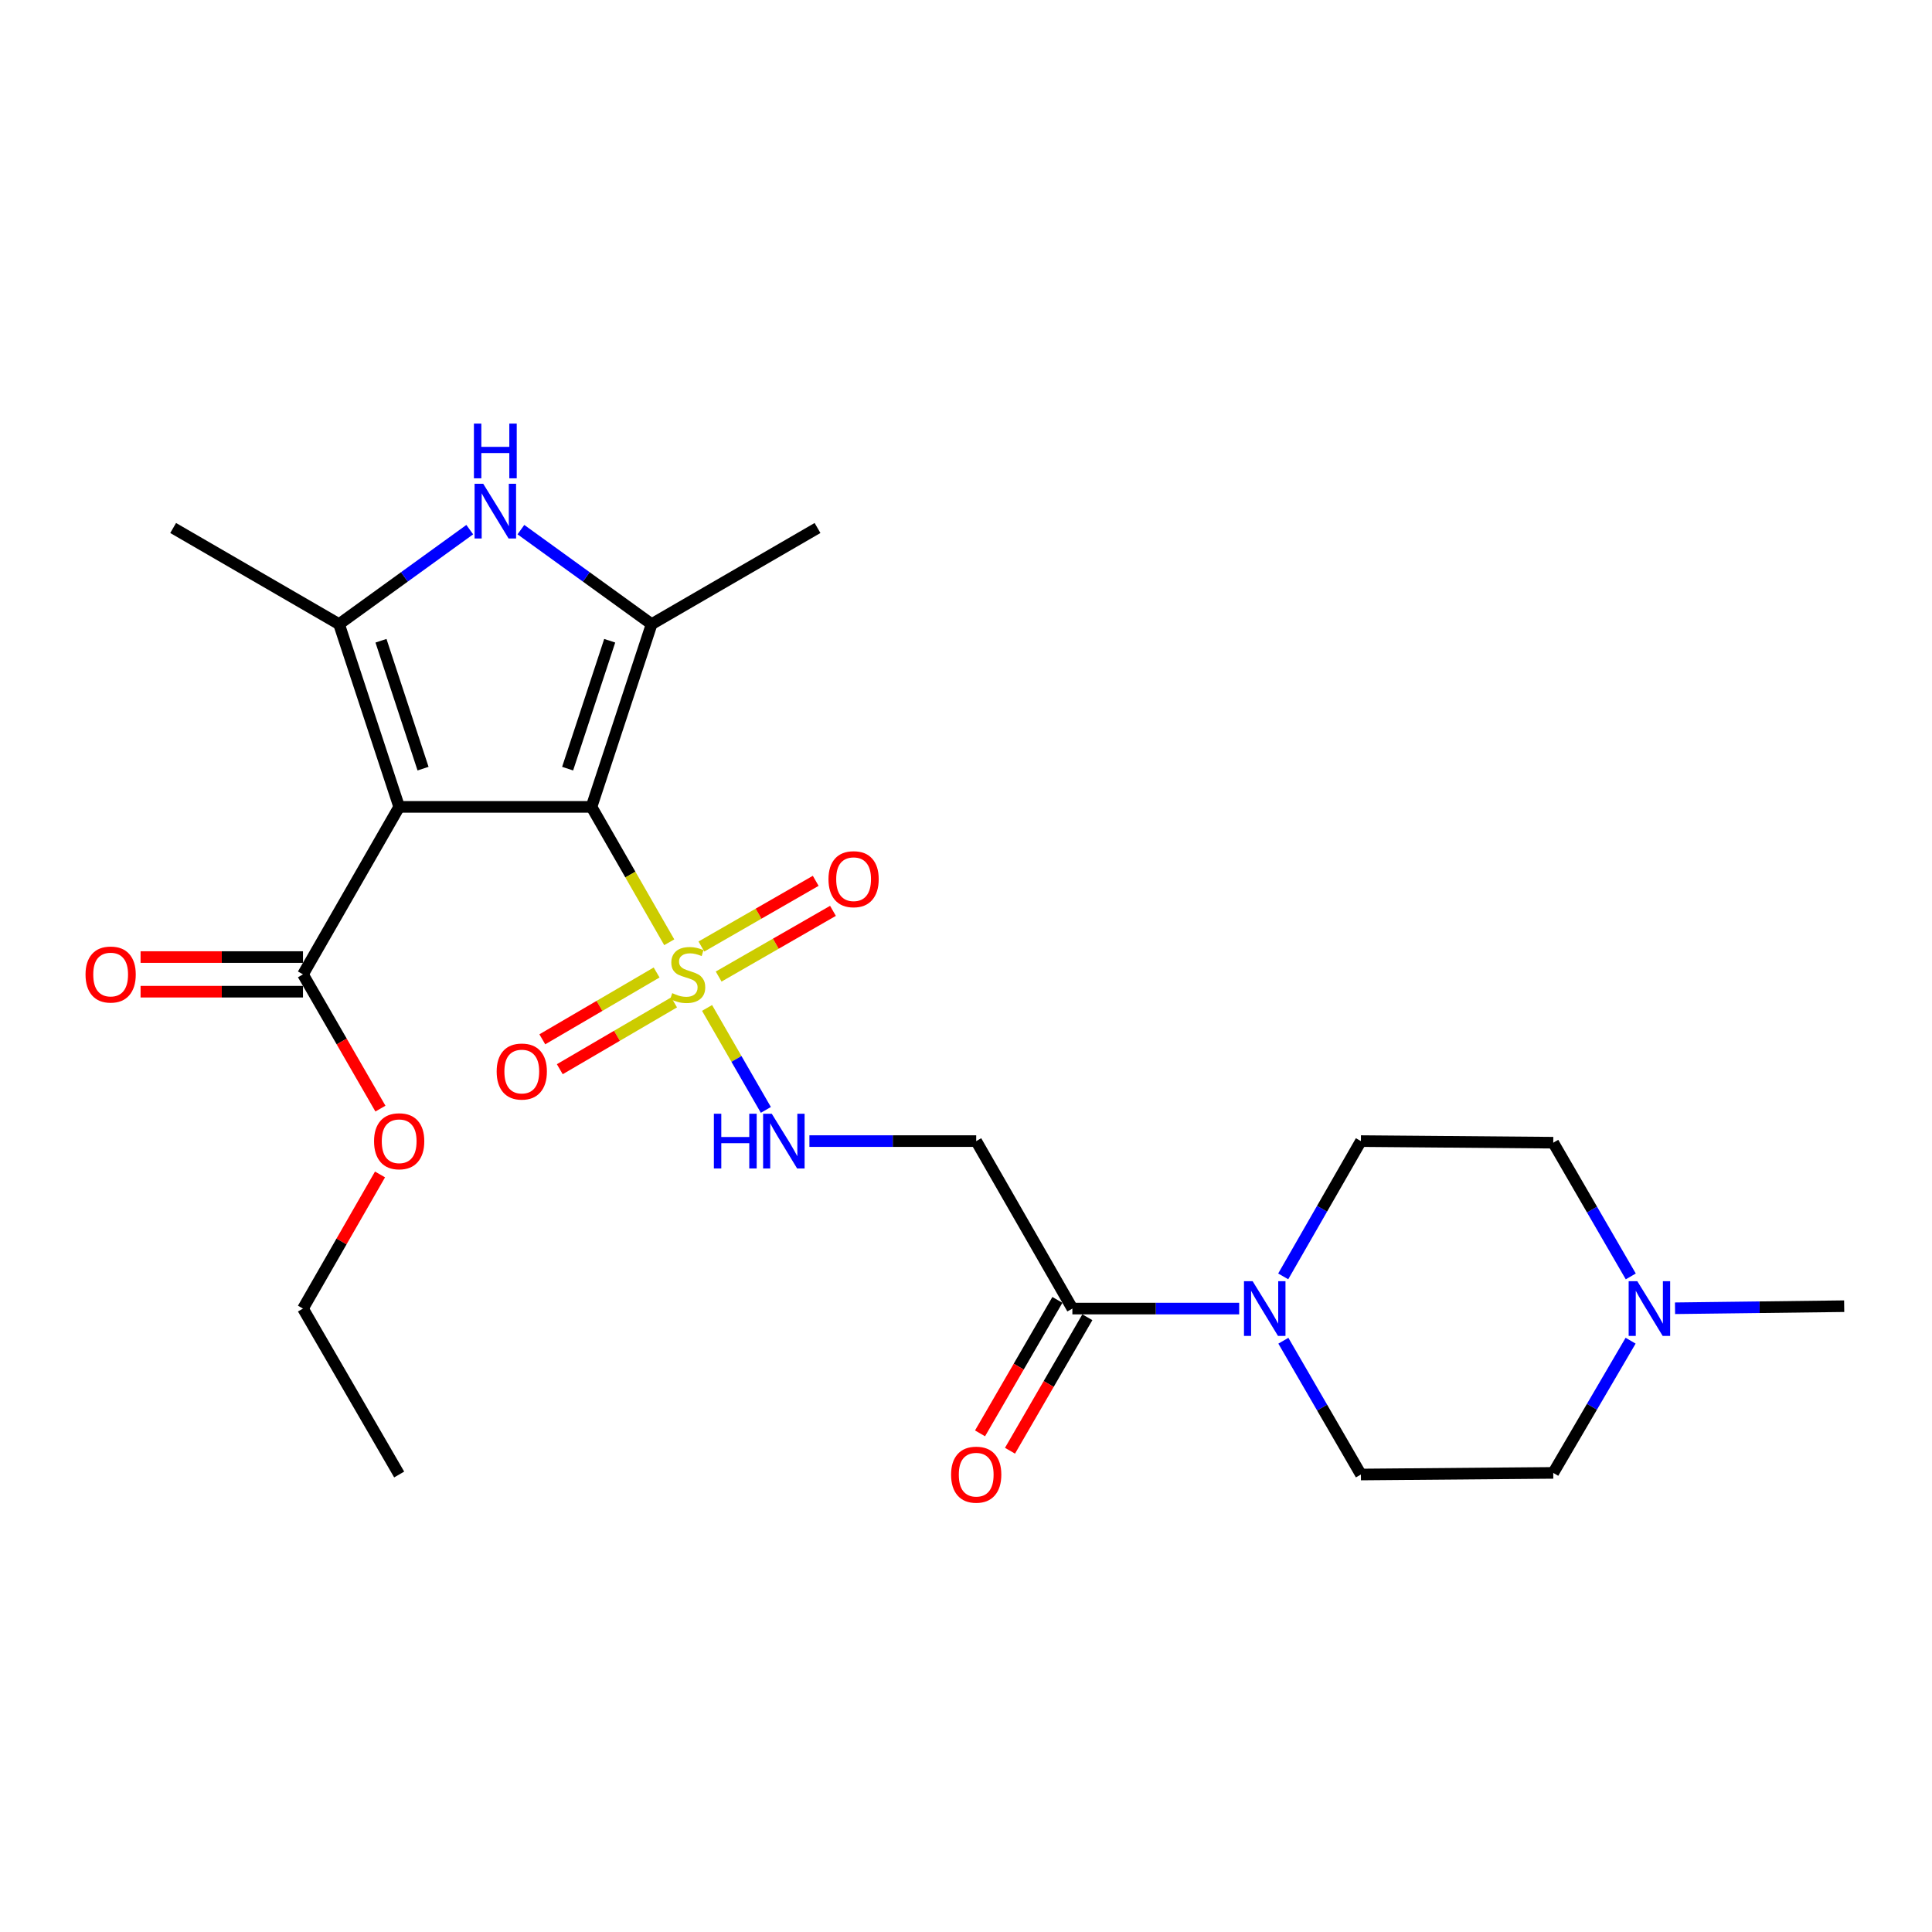 <?xml version='1.0' encoding='iso-8859-1'?>
<svg version='1.1' baseProfile='full'
              xmlns='http://www.w3.org/2000/svg'
                      xmlns:rdkit='http://www.rdkit.org/xml'
                      xmlns:xlink='http://www.w3.org/1999/xlink'
                  xml:space='preserve'
width='1000px' height='1000px' viewBox='0 0 1000 1000'>
<!-- END OF HEADER -->
<rect style='opacity:1.0;fill:#FFFFFF;stroke:none' width='1000' height='1000' x='0' y='0'> </rect>
<path class='bond-0' d='M 306.161,417.641 L 206.611,417.641' style='fill:none;fill-rule:evenodd;stroke:#000000;stroke-width:6px;stroke-linecap:butt;stroke-linejoin:miter;stroke-opacity:1' />
<path class='bond-1' d='M 306.161,417.641 L 326.283,452.678' style='fill:none;fill-rule:evenodd;stroke:#000000;stroke-width:6px;stroke-linecap:butt;stroke-linejoin:miter;stroke-opacity:1' />
<path class='bond-1' d='M 326.283,452.678 L 346.406,487.716' style='fill:none;fill-rule:evenodd;stroke:#CCCC00;stroke-width:6px;stroke-linecap:butt;stroke-linejoin:miter;stroke-opacity:1' />
<path class='bond-2' d='M 306.161,417.641 L 337.279,323.06' style='fill:none;fill-rule:evenodd;stroke:#000000;stroke-width:6px;stroke-linecap:butt;stroke-linejoin:miter;stroke-opacity:1' />
<path class='bond-2' d='M 293.802,397.852 L 315.585,331.645' style='fill:none;fill-rule:evenodd;stroke:#000000;stroke-width:6px;stroke-linecap:butt;stroke-linejoin:miter;stroke-opacity:1' />
<path class='bond-3' d='M 206.611,417.641 L 175.502,323.06' style='fill:none;fill-rule:evenodd;stroke:#000000;stroke-width:6px;stroke-linecap:butt;stroke-linejoin:miter;stroke-opacity:1' />
<path class='bond-3' d='M 218.971,397.853 L 197.195,331.647' style='fill:none;fill-rule:evenodd;stroke:#000000;stroke-width:6px;stroke-linecap:butt;stroke-linejoin:miter;stroke-opacity:1' />
<path class='bond-6' d='M 206.611,417.641 L 156.821,504.335' style='fill:none;fill-rule:evenodd;stroke:#000000;stroke-width:6px;stroke-linecap:butt;stroke-linejoin:miter;stroke-opacity:1' />
<path class='bond-7' d='M 365.969,521.706 L 381.188,548.094' style='fill:none;fill-rule:evenodd;stroke:#CCCC00;stroke-width:6px;stroke-linecap:butt;stroke-linejoin:miter;stroke-opacity:1' />
<path class='bond-7' d='M 381.188,548.094 L 396.407,574.482' style='fill:none;fill-rule:evenodd;stroke:#0000FF;stroke-width:6px;stroke-linecap:butt;stroke-linejoin:miter;stroke-opacity:1' />
<path class='bond-11' d='M 339.86,503.361 L 310.281,520.654' style='fill:none;fill-rule:evenodd;stroke:#CCCC00;stroke-width:6px;stroke-linecap:butt;stroke-linejoin:miter;stroke-opacity:1' />
<path class='bond-11' d='M 310.281,520.654 L 280.702,537.948' style='fill:none;fill-rule:evenodd;stroke:#FF0000;stroke-width:6px;stroke-linecap:butt;stroke-linejoin:miter;stroke-opacity:1' />
<path class='bond-11' d='M 348.907,518.835 L 319.328,536.128' style='fill:none;fill-rule:evenodd;stroke:#CCCC00;stroke-width:6px;stroke-linecap:butt;stroke-linejoin:miter;stroke-opacity:1' />
<path class='bond-11' d='M 319.328,536.128 L 289.748,553.422' style='fill:none;fill-rule:evenodd;stroke:#FF0000;stroke-width:6px;stroke-linecap:butt;stroke-linejoin:miter;stroke-opacity:1' />
<path class='bond-12' d='M 371.973,505.464 L 401.557,488.46' style='fill:none;fill-rule:evenodd;stroke:#CCCC00;stroke-width:6px;stroke-linecap:butt;stroke-linejoin:miter;stroke-opacity:1' />
<path class='bond-12' d='M 401.557,488.46 L 431.142,471.457' style='fill:none;fill-rule:evenodd;stroke:#FF0000;stroke-width:6px;stroke-linecap:butt;stroke-linejoin:miter;stroke-opacity:1' />
<path class='bond-12' d='M 363.041,489.923 L 392.625,472.92' style='fill:none;fill-rule:evenodd;stroke:#CCCC00;stroke-width:6px;stroke-linecap:butt;stroke-linejoin:miter;stroke-opacity:1' />
<path class='bond-12' d='M 392.625,472.92 L 422.21,455.916' style='fill:none;fill-rule:evenodd;stroke:#FF0000;stroke-width:6px;stroke-linecap:butt;stroke-linejoin:miter;stroke-opacity:1' />
<path class='bond-4' d='M 337.279,323.06 L 303.448,298.598' style='fill:none;fill-rule:evenodd;stroke:#000000;stroke-width:6px;stroke-linecap:butt;stroke-linejoin:miter;stroke-opacity:1' />
<path class='bond-4' d='M 303.448,298.598 L 269.617,274.137' style='fill:none;fill-rule:evenodd;stroke:#0000FF;stroke-width:6px;stroke-linecap:butt;stroke-linejoin:miter;stroke-opacity:1' />
<path class='bond-20' d='M 337.279,323.06 L 423.147,273.29' style='fill:none;fill-rule:evenodd;stroke:#000000;stroke-width:6px;stroke-linecap:butt;stroke-linejoin:miter;stroke-opacity:1' />
<path class='bond-21' d='M 175.502,323.06 L 89.624,273.29' style='fill:none;fill-rule:evenodd;stroke:#000000;stroke-width:6px;stroke-linecap:butt;stroke-linejoin:miter;stroke-opacity:1' />
<path class='bond-25' d='M 175.502,323.06 L 209.324,298.599' style='fill:none;fill-rule:evenodd;stroke:#000000;stroke-width:6px;stroke-linecap:butt;stroke-linejoin:miter;stroke-opacity:1' />
<path class='bond-25' d='M 209.324,298.599 L 243.145,274.139' style='fill:none;fill-rule:evenodd;stroke:#0000FF;stroke-width:6px;stroke-linecap:butt;stroke-linejoin:miter;stroke-opacity:1' />
<path class='bond-5' d='M 641.392,677.315 L 598.226,677.315' style='fill:none;fill-rule:evenodd;stroke:#0000FF;stroke-width:6px;stroke-linecap:butt;stroke-linejoin:miter;stroke-opacity:1' />
<path class='bond-5' d='M 598.226,677.315 L 555.061,677.315' style='fill:none;fill-rule:evenodd;stroke:#000000;stroke-width:6px;stroke-linecap:butt;stroke-linejoin:miter;stroke-opacity:1' />
<path class='bond-13' d='M 664.187,660.656 L 684.294,625.644' style='fill:none;fill-rule:evenodd;stroke:#0000FF;stroke-width:6px;stroke-linecap:butt;stroke-linejoin:miter;stroke-opacity:1' />
<path class='bond-13' d='M 684.294,625.644 L 704.401,590.631' style='fill:none;fill-rule:evenodd;stroke:#000000;stroke-width:6px;stroke-linecap:butt;stroke-linejoin:miter;stroke-opacity:1' />
<path class='bond-14' d='M 664.266,693.957 L 684.333,728.58' style='fill:none;fill-rule:evenodd;stroke:#0000FF;stroke-width:6px;stroke-linecap:butt;stroke-linejoin:miter;stroke-opacity:1' />
<path class='bond-14' d='M 684.333,728.58 L 704.401,763.203' style='fill:none;fill-rule:evenodd;stroke:#000000;stroke-width:6px;stroke-linecap:butt;stroke-linejoin:miter;stroke-opacity:1' />
<path class='bond-16' d='M 156.821,495.373 L 114.79,495.373' style='fill:none;fill-rule:evenodd;stroke:#000000;stroke-width:6px;stroke-linecap:butt;stroke-linejoin:miter;stroke-opacity:1' />
<path class='bond-16' d='M 114.79,495.373 L 72.76,495.373' style='fill:none;fill-rule:evenodd;stroke:#FF0000;stroke-width:6px;stroke-linecap:butt;stroke-linejoin:miter;stroke-opacity:1' />
<path class='bond-16' d='M 156.821,513.297 L 114.79,513.297' style='fill:none;fill-rule:evenodd;stroke:#000000;stroke-width:6px;stroke-linecap:butt;stroke-linejoin:miter;stroke-opacity:1' />
<path class='bond-16' d='M 114.79,513.297 L 72.76,513.297' style='fill:none;fill-rule:evenodd;stroke:#FF0000;stroke-width:6px;stroke-linecap:butt;stroke-linejoin:miter;stroke-opacity:1' />
<path class='bond-19' d='M 156.821,504.335 L 176.866,539.078' style='fill:none;fill-rule:evenodd;stroke:#000000;stroke-width:6px;stroke-linecap:butt;stroke-linejoin:miter;stroke-opacity:1' />
<path class='bond-19' d='M 176.866,539.078 L 196.911,573.82' style='fill:none;fill-rule:evenodd;stroke:#FF0000;stroke-width:6px;stroke-linecap:butt;stroke-linejoin:miter;stroke-opacity:1' />
<path class='bond-9' d='M 418.95,590.631 L 462.115,590.631' style='fill:none;fill-rule:evenodd;stroke:#0000FF;stroke-width:6px;stroke-linecap:butt;stroke-linejoin:miter;stroke-opacity:1' />
<path class='bond-9' d='M 462.115,590.631 L 505.281,590.631' style='fill:none;fill-rule:evenodd;stroke:#000000;stroke-width:6px;stroke-linecap:butt;stroke-linejoin:miter;stroke-opacity:1' />
<path class='bond-8' d='M 555.061,677.315 L 505.281,590.631' style='fill:none;fill-rule:evenodd;stroke:#000000;stroke-width:6px;stroke-linecap:butt;stroke-linejoin:miter;stroke-opacity:1' />
<path class='bond-15' d='M 547.307,672.821 L 527.286,707.364' style='fill:none;fill-rule:evenodd;stroke:#000000;stroke-width:6px;stroke-linecap:butt;stroke-linejoin:miter;stroke-opacity:1' />
<path class='bond-15' d='M 527.286,707.364 L 507.265,741.907' style='fill:none;fill-rule:evenodd;stroke:#FF0000;stroke-width:6px;stroke-linecap:butt;stroke-linejoin:miter;stroke-opacity:1' />
<path class='bond-15' d='M 562.815,681.81 L 542.794,716.353' style='fill:none;fill-rule:evenodd;stroke:#000000;stroke-width:6px;stroke-linecap:butt;stroke-linejoin:miter;stroke-opacity:1' />
<path class='bond-15' d='M 542.794,716.353 L 522.773,750.896' style='fill:none;fill-rule:evenodd;stroke:#FF0000;stroke-width:6px;stroke-linecap:butt;stroke-linejoin:miter;stroke-opacity:1' />
<path class='bond-10' d='M 844.003,693.939 L 823.982,728.153' style='fill:none;fill-rule:evenodd;stroke:#0000FF;stroke-width:6px;stroke-linecap:butt;stroke-linejoin:miter;stroke-opacity:1' />
<path class='bond-10' d='M 823.982,728.153 L 803.961,762.367' style='fill:none;fill-rule:evenodd;stroke:#000000;stroke-width:6px;stroke-linecap:butt;stroke-linejoin:miter;stroke-opacity:1' />
<path class='bond-22' d='M 866.991,677.153 L 910.768,676.617' style='fill:none;fill-rule:evenodd;stroke:#0000FF;stroke-width:6px;stroke-linecap:butt;stroke-linejoin:miter;stroke-opacity:1' />
<path class='bond-22' d='M 910.768,676.617 L 954.545,676.081' style='fill:none;fill-rule:evenodd;stroke:#000000;stroke-width:6px;stroke-linecap:butt;stroke-linejoin:miter;stroke-opacity:1' />
<path class='bond-26' d='M 844.084,660.674 L 824.023,626.066' style='fill:none;fill-rule:evenodd;stroke:#0000FF;stroke-width:6px;stroke-linecap:butt;stroke-linejoin:miter;stroke-opacity:1' />
<path class='bond-26' d='M 824.023,626.066 L 803.961,591.458' style='fill:none;fill-rule:evenodd;stroke:#000000;stroke-width:6px;stroke-linecap:butt;stroke-linejoin:miter;stroke-opacity:1' />
<path class='bond-17' d='M 704.401,590.631 L 803.961,591.458' style='fill:none;fill-rule:evenodd;stroke:#000000;stroke-width:6px;stroke-linecap:butt;stroke-linejoin:miter;stroke-opacity:1' />
<path class='bond-18' d='M 704.401,763.203 L 803.961,762.367' style='fill:none;fill-rule:evenodd;stroke:#000000;stroke-width:6px;stroke-linecap:butt;stroke-linejoin:miter;stroke-opacity:1' />
<path class='bond-23' d='M 196.697,607.89 L 176.759,642.603' style='fill:none;fill-rule:evenodd;stroke:#FF0000;stroke-width:6px;stroke-linecap:butt;stroke-linejoin:miter;stroke-opacity:1' />
<path class='bond-23' d='M 176.759,642.603 L 156.821,677.315' style='fill:none;fill-rule:evenodd;stroke:#000000;stroke-width:6px;stroke-linecap:butt;stroke-linejoin:miter;stroke-opacity:1' />
<path class='bond-24' d='M 156.821,677.315 L 206.611,763.203' style='fill:none;fill-rule:evenodd;stroke:#000000;stroke-width:6px;stroke-linecap:butt;stroke-linejoin:miter;stroke-opacity:1' />
<path  class='atom-2' d='M 347.951 514.055
Q 348.271 514.175, 349.591 514.735
Q 350.911 515.295, 352.351 515.655
Q 353.831 515.975, 355.271 515.975
Q 357.951 515.975, 359.511 514.695
Q 361.071 513.375, 361.071 511.095
Q 361.071 509.535, 360.271 508.575
Q 359.511 507.615, 358.311 507.095
Q 357.111 506.575, 355.111 505.975
Q 352.591 505.215, 351.071 504.495
Q 349.591 503.775, 348.511 502.255
Q 347.471 500.735, 347.471 498.175
Q 347.471 494.615, 349.871 492.415
Q 352.311 490.215, 357.111 490.215
Q 360.391 490.215, 364.111 491.775
L 363.191 494.855
Q 359.791 493.455, 357.231 493.455
Q 354.471 493.455, 352.951 494.615
Q 351.431 495.735, 351.471 497.695
Q 351.471 499.215, 352.231 500.135
Q 353.031 501.055, 354.151 501.575
Q 355.311 502.095, 357.231 502.695
Q 359.791 503.495, 361.311 504.295
Q 362.831 505.095, 363.911 506.735
Q 365.031 508.335, 365.031 511.095
Q 365.031 515.015, 362.391 517.135
Q 359.791 519.215, 355.431 519.215
Q 352.911 519.215, 350.991 518.655
Q 349.111 518.135, 346.871 517.215
L 347.951 514.055
' fill='#CCCC00'/>
<path  class='atom-5' d='M 250.121 250.407
L 259.401 265.407
Q 260.321 266.887, 261.801 269.567
Q 263.281 272.247, 263.361 272.407
L 263.361 250.407
L 267.121 250.407
L 267.121 278.727
L 263.241 278.727
L 253.281 262.327
Q 252.121 260.407, 250.881 258.207
Q 249.681 256.007, 249.321 255.327
L 249.321 278.727
L 245.641 278.727
L 245.641 250.407
L 250.121 250.407
' fill='#0000FF'/>
<path  class='atom-5' d='M 245.301 219.255
L 249.141 219.255
L 249.141 231.295
L 263.621 231.295
L 263.621 219.255
L 267.461 219.255
L 267.461 247.575
L 263.621 247.575
L 263.621 234.495
L 249.141 234.495
L 249.141 247.575
L 245.301 247.575
L 245.301 219.255
' fill='#0000FF'/>
<path  class='atom-6' d='M 648.361 663.155
L 657.641 678.155
Q 658.561 679.635, 660.041 682.315
Q 661.521 684.995, 661.601 685.155
L 661.601 663.155
L 665.361 663.155
L 665.361 691.475
L 661.481 691.475
L 651.521 675.075
Q 650.361 673.155, 649.121 670.955
Q 647.921 668.755, 647.561 668.075
L 647.561 691.475
L 643.881 691.475
L 643.881 663.155
L 648.361 663.155
' fill='#0000FF'/>
<path  class='atom-8' d='M 369.501 576.471
L 373.341 576.471
L 373.341 588.511
L 387.821 588.511
L 387.821 576.471
L 391.661 576.471
L 391.661 604.791
L 387.821 604.791
L 387.821 591.711
L 373.341 591.711
L 373.341 604.791
L 369.501 604.791
L 369.501 576.471
' fill='#0000FF'/>
<path  class='atom-8' d='M 399.461 576.471
L 408.741 591.471
Q 409.661 592.951, 411.141 595.631
Q 412.621 598.311, 412.701 598.471
L 412.701 576.471
L 416.461 576.471
L 416.461 604.791
L 412.581 604.791
L 402.621 588.391
Q 401.461 586.471, 400.221 584.271
Q 399.021 582.071, 398.661 581.391
L 398.661 604.791
L 394.981 604.791
L 394.981 576.471
L 399.461 576.471
' fill='#0000FF'/>
<path  class='atom-11' d='M 847.471 663.155
L 856.751 678.155
Q 857.671 679.635, 859.151 682.315
Q 860.631 684.995, 860.711 685.155
L 860.711 663.155
L 864.471 663.155
L 864.471 691.475
L 860.591 691.475
L 850.631 675.075
Q 849.471 673.155, 848.231 670.955
Q 847.031 668.755, 846.671 668.075
L 846.671 691.475
L 842.991 691.475
L 842.991 663.155
L 847.471 663.155
' fill='#0000FF'/>
<path  class='atom-12' d='M 257.073 554.623
Q 257.073 547.823, 260.433 544.023
Q 263.793 540.223, 270.073 540.223
Q 276.353 540.223, 279.713 544.023
Q 283.073 547.823, 283.073 554.623
Q 283.073 561.503, 279.673 565.423
Q 276.273 569.303, 270.073 569.303
Q 263.833 569.303, 260.433 565.423
Q 257.073 561.543, 257.073 554.623
M 270.073 566.103
Q 274.393 566.103, 276.713 563.223
Q 279.073 560.303, 279.073 554.623
Q 279.073 549.063, 276.713 546.263
Q 274.393 543.423, 270.073 543.423
Q 265.753 543.423, 263.393 546.223
Q 261.073 549.023, 261.073 554.623
Q 261.073 560.343, 263.393 563.223
Q 265.753 566.103, 270.073 566.103
' fill='#FF0000'/>
<path  class='atom-13' d='M 428.818 455.063
Q 428.818 448.263, 432.178 444.463
Q 435.538 440.663, 441.818 440.663
Q 448.098 440.663, 451.458 444.463
Q 454.818 448.263, 454.818 455.063
Q 454.818 461.943, 451.418 465.863
Q 448.018 469.743, 441.818 469.743
Q 435.578 469.743, 432.178 465.863
Q 428.818 461.983, 428.818 455.063
M 441.818 466.543
Q 446.138 466.543, 448.458 463.663
Q 450.818 460.743, 450.818 455.063
Q 450.818 449.503, 448.458 446.703
Q 446.138 443.863, 441.818 443.863
Q 437.498 443.863, 435.138 446.663
Q 432.818 449.463, 432.818 455.063
Q 432.818 460.783, 435.138 463.663
Q 437.498 466.543, 441.818 466.543
' fill='#FF0000'/>
<path  class='atom-16' d='M 492.281 763.283
Q 492.281 756.483, 495.641 752.683
Q 499.001 748.883, 505.281 748.883
Q 511.561 748.883, 514.921 752.683
Q 518.281 756.483, 518.281 763.283
Q 518.281 770.163, 514.881 774.083
Q 511.481 777.963, 505.281 777.963
Q 499.041 777.963, 495.641 774.083
Q 492.281 770.203, 492.281 763.283
M 505.281 774.763
Q 509.601 774.763, 511.921 771.883
Q 514.281 768.963, 514.281 763.283
Q 514.281 757.723, 511.921 754.923
Q 509.601 752.083, 505.281 752.083
Q 500.961 752.083, 498.601 754.883
Q 496.281 757.683, 496.281 763.283
Q 496.281 769.003, 498.601 771.883
Q 500.961 774.763, 505.281 774.763
' fill='#FF0000'/>
<path  class='atom-17' d='M 44.271 504.415
Q 44.271 497.615, 47.631 493.815
Q 50.991 490.015, 57.271 490.015
Q 63.551 490.015, 66.911 493.815
Q 70.271 497.615, 70.271 504.415
Q 70.271 511.295, 66.871 515.215
Q 63.471 519.095, 57.271 519.095
Q 51.031 519.095, 47.631 515.215
Q 44.271 511.335, 44.271 504.415
M 57.271 515.895
Q 61.591 515.895, 63.911 513.015
Q 66.271 510.095, 66.271 504.415
Q 66.271 498.855, 63.911 496.055
Q 61.591 493.215, 57.271 493.215
Q 52.951 493.215, 50.591 496.015
Q 48.271 498.815, 48.271 504.415
Q 48.271 510.135, 50.591 513.015
Q 52.951 515.895, 57.271 515.895
' fill='#FF0000'/>
<path  class='atom-20' d='M 193.611 590.711
Q 193.611 583.911, 196.971 580.111
Q 200.331 576.311, 206.611 576.311
Q 212.891 576.311, 216.251 580.111
Q 219.611 583.911, 219.611 590.711
Q 219.611 597.591, 216.211 601.511
Q 212.811 605.391, 206.611 605.391
Q 200.371 605.391, 196.971 601.511
Q 193.611 597.631, 193.611 590.711
M 206.611 602.191
Q 210.931 602.191, 213.251 599.311
Q 215.611 596.391, 215.611 590.711
Q 215.611 585.151, 213.251 582.351
Q 210.931 579.511, 206.611 579.511
Q 202.291 579.511, 199.931 582.311
Q 197.611 585.111, 197.611 590.711
Q 197.611 596.431, 199.931 599.311
Q 202.291 602.191, 206.611 602.191
' fill='#FF0000'/>
</svg>
